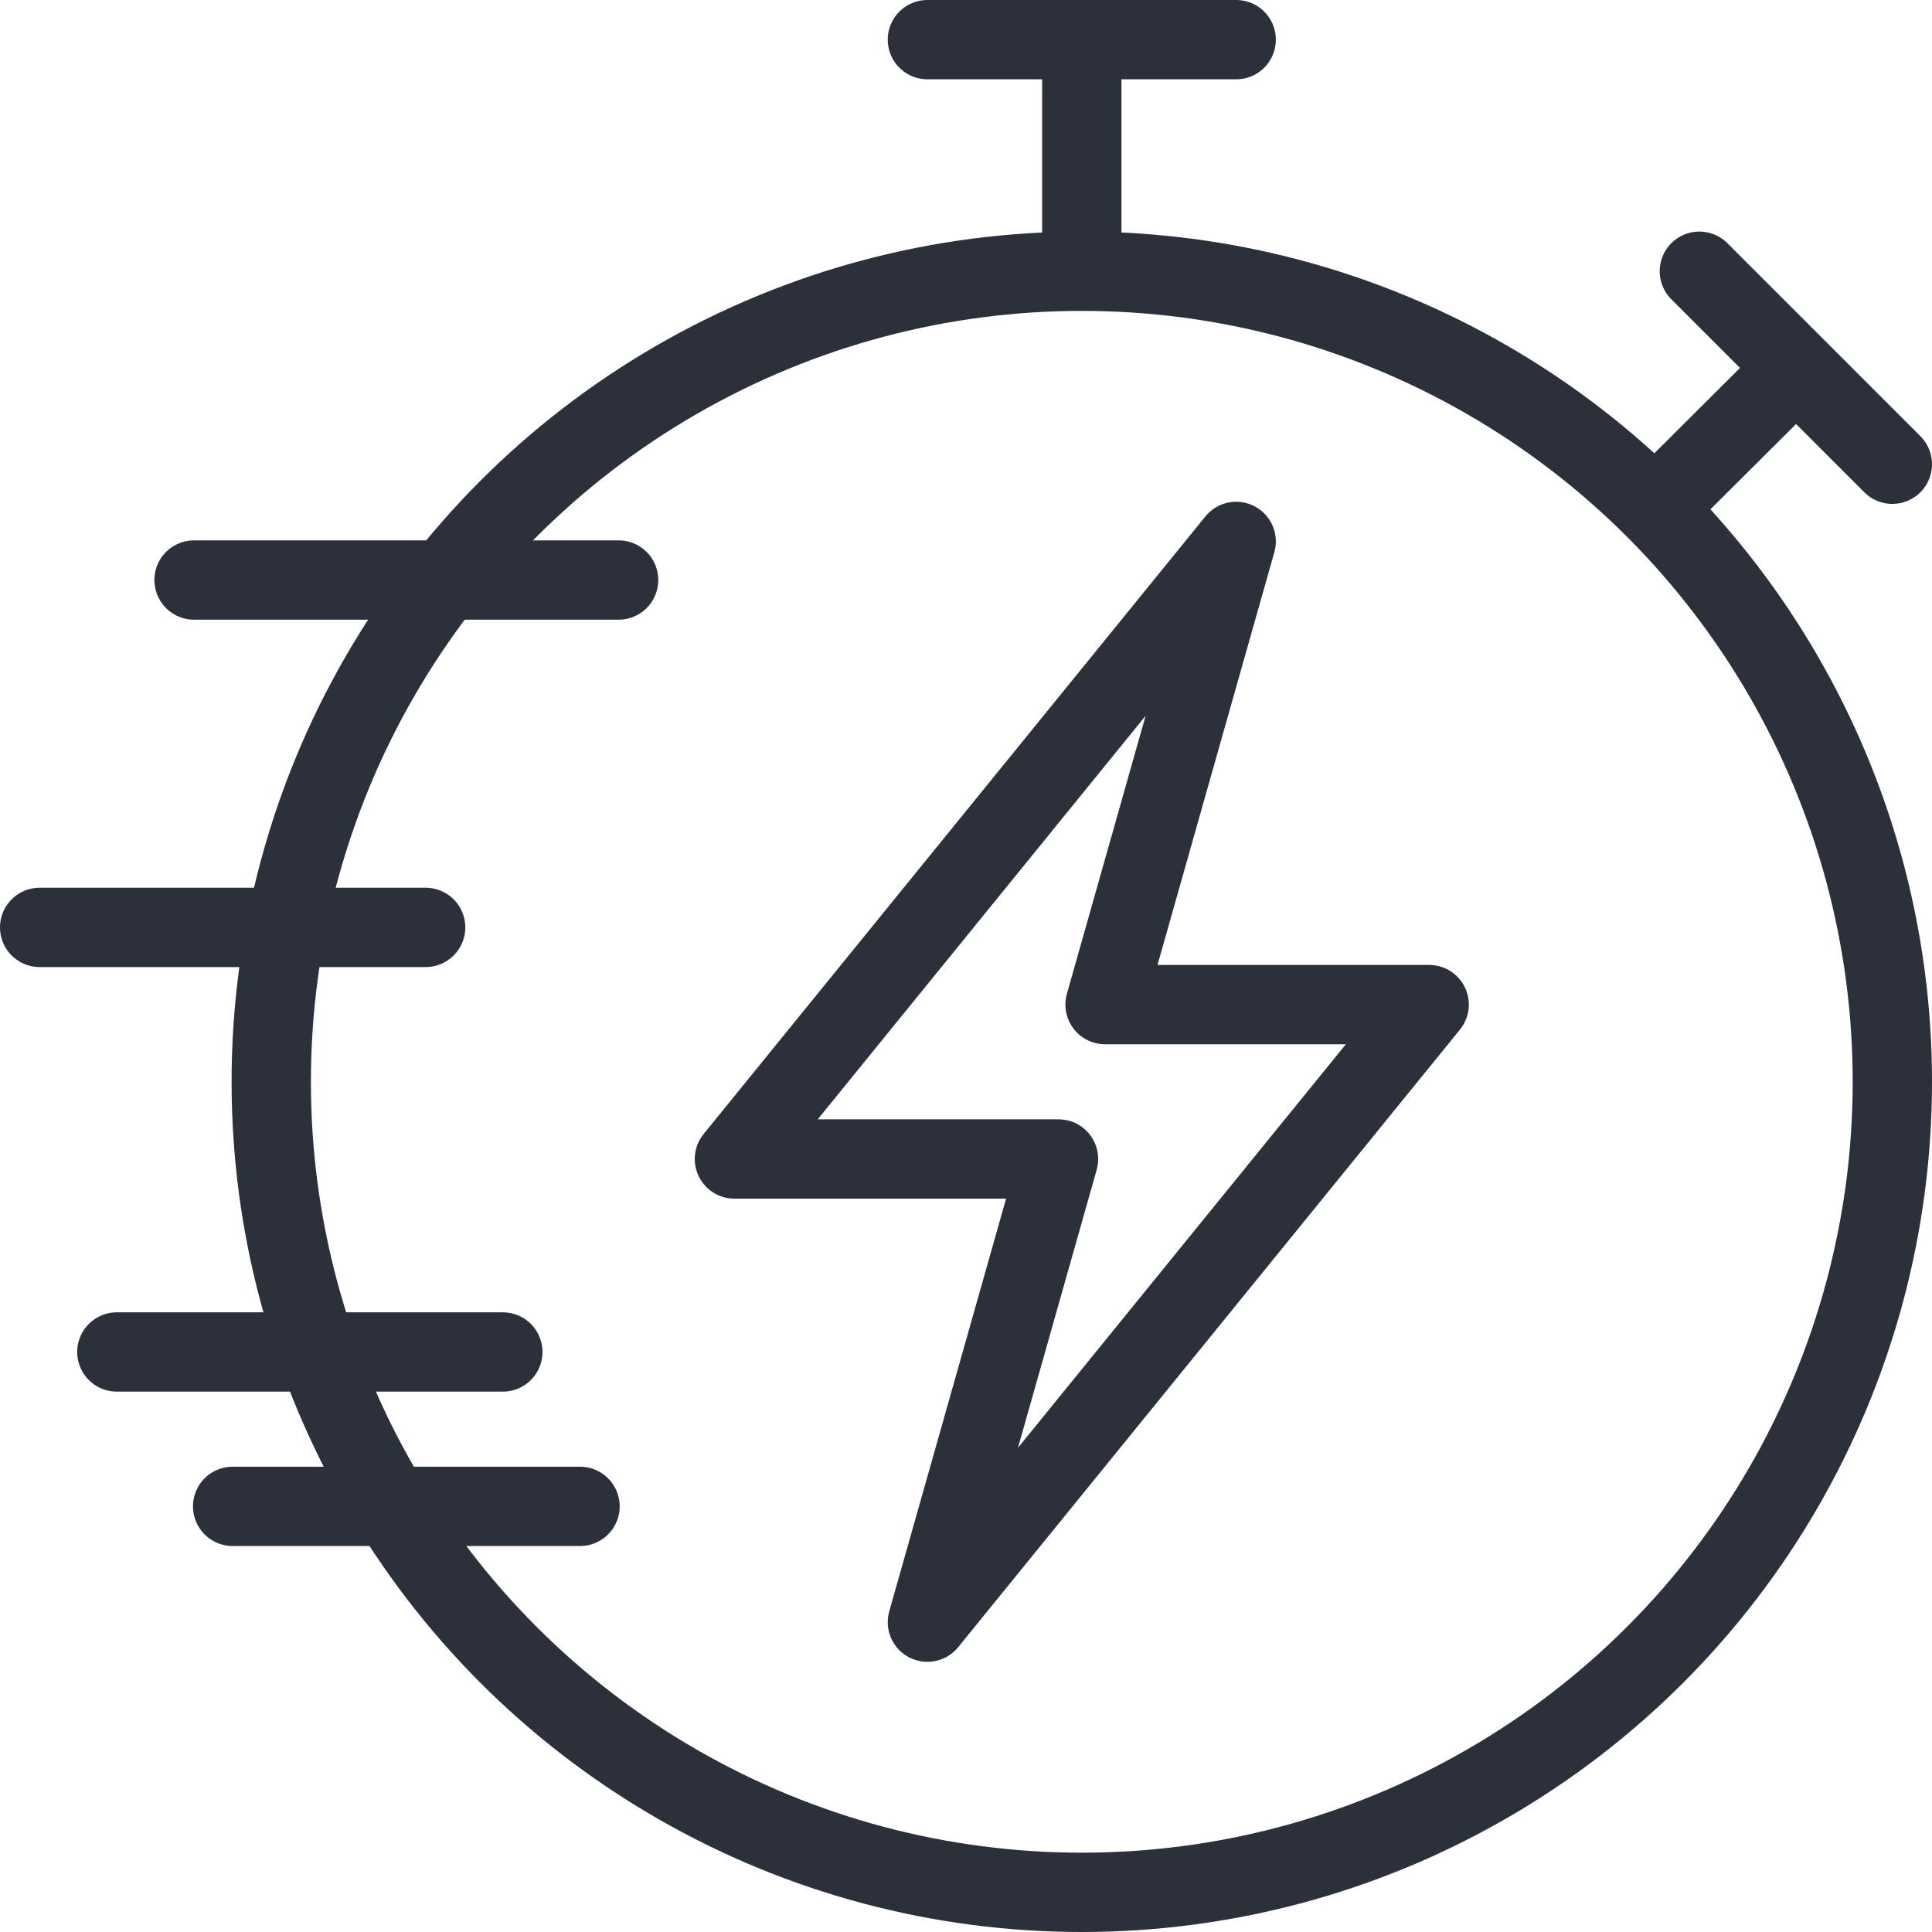 <?xml version="1.0" encoding="UTF-8"?> <svg xmlns="http://www.w3.org/2000/svg" id="Calque_1" data-name="Calque 1" viewBox="0 0 36.54 36.54"><defs><style> .cls-1, .cls-2 { stroke-miterlimit: 10; } .cls-1, .cls-2, .cls-3 { fill: none; stroke: #2c303a; stroke-width: 1.5px; } .cls-1, .cls-3 { stroke-linecap: round; } .cls-3 { stroke-linejoin: round; } </style></defs><polygon class="cls-3" points="23.38 10.24 13.89 21.92 20.02 21.92 17.54 30.68 27.03 19 20.9 19 23.38 10.24"></polygon><circle class="cls-2" cx="20.46" cy="20.46" r="15.33"></circle><line class="cls-1" x1="17.54" y1=".75" x2="23.38" y2=".75"></line><line class="cls-2" x1="20.46" y1=".75" x2="20.46" y2="5.13"></line><line class="cls-1" x1="32.14" y1="5.13" x2="35.79" y2="8.78"></line><line class="cls-2" x1="33.97" y1="6.96" x2="31.3" y2="9.62"></line><line class="cls-3" x1="3.67" y1="10.97" x2="11.7" y2="10.97"></line><line class="cls-3" x1=".75" y1="17.54" x2="8.05" y2="17.54"></line><line class="cls-3" x1="2.21" y1="25.57" x2="9.51" y2="25.57"></line><line class="cls-3" x1="4.4" y1="28.49" x2="10.97" y2="28.49"></line></svg> 